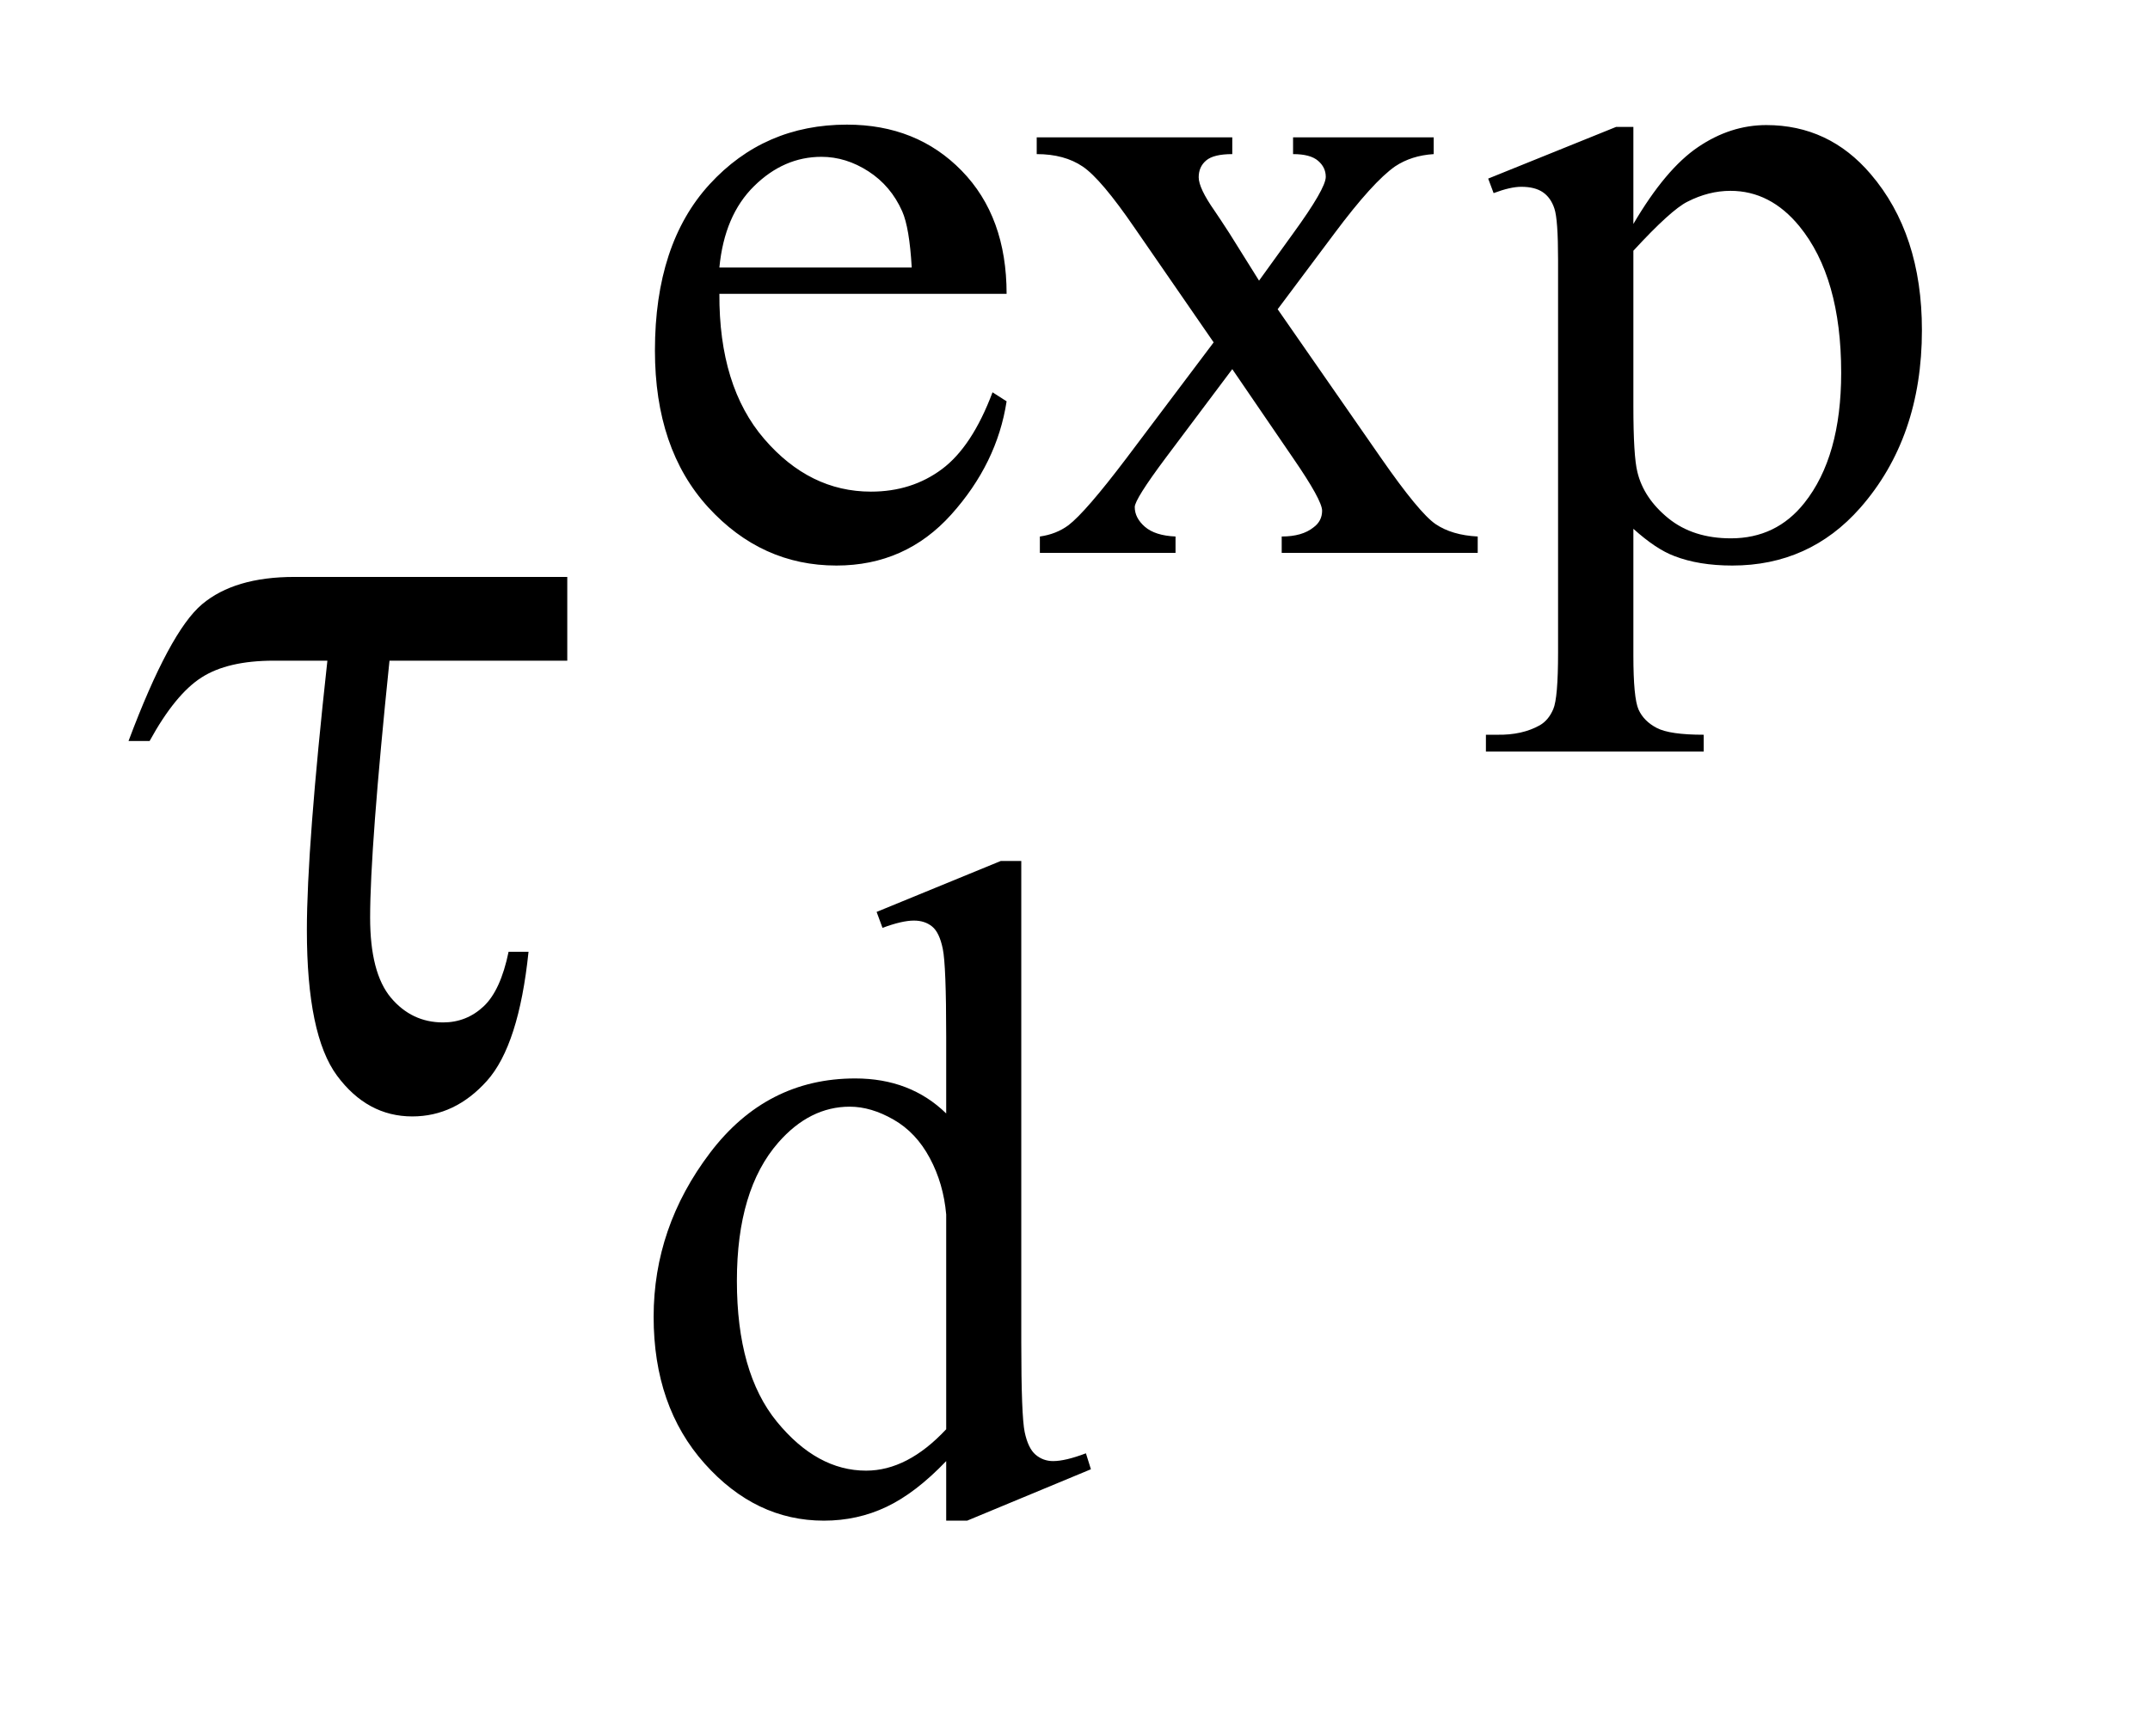 <?xml version="1.0" encoding="UTF-8"?>
<!DOCTYPE svg PUBLIC '-//W3C//DTD SVG 1.0//EN'
          'http://www.w3.org/TR/2001/REC-SVG-20010904/DTD/svg10.dtd'>
<svg stroke-dasharray="none" shape-rendering="auto" xmlns="http://www.w3.org/2000/svg" font-family="'Dialog'" text-rendering="auto" width="26" fill-opacity="1" color-interpolation="auto" color-rendering="auto" preserveAspectRatio="xMidYMid meet" font-size="12px" viewBox="0 0 26 21" fill="black" xmlns:xlink="http://www.w3.org/1999/xlink" stroke="black" image-rendering="auto" stroke-miterlimit="10" stroke-linecap="square" stroke-linejoin="miter" font-style="normal" stroke-width="1" height="21" stroke-dashoffset="0" font-weight="normal" stroke-opacity="1"
><!--Generated by the Batik Graphics2D SVG Generator--><defs id="genericDefs"
  /><g
  ><defs id="defs1"
    ><clipPath clipPathUnits="userSpaceOnUse" id="clipPath1"
      ><path d="M1.067 3.507 L16.967 3.507 L16.967 16.279 L1.067 16.279 L1.067 3.507 Z"
      /></clipPath
      ><clipPath clipPathUnits="userSpaceOnUse" id="clipPath2"
      ><path d="M34.098 112.035 L34.098 520.09 L542.089 520.09 L542.089 112.035 Z"
      /></clipPath
    ></defs
    ><g transform="scale(1.576,1.576) translate(-1.067,-3.507) matrix(0.031,0,0,0.031,0,0)"
    ><path d="M212.484 185.875 Q212.375 208.781 223.594 221.812 Q234.828 234.844 250 234.844 Q260.094 234.844 267.562 229.281 Q275.031 223.719 280.094 210.25 L283.578 212.484 Q281.219 227.875 269.875 240.516 Q258.531 253.141 241.453 253.141 Q222.922 253.141 209.719 238.719 Q196.531 224.281 196.531 199.906 Q196.531 173.516 210.062 158.75 Q223.594 143.984 244.047 143.984 Q261.328 143.984 272.453 155.391 Q283.578 166.781 283.578 185.875 L212.484 185.875 ZM212.484 179.359 L260.094 179.359 Q259.531 169.484 257.734 165.438 Q254.938 159.141 249.375 155.547 Q243.812 151.953 237.75 151.953 Q228.438 151.953 221.078 159.203 Q213.719 166.438 212.484 179.359 ZM291.031 147.125 L339.438 147.125 L339.438 151.281 Q334.828 151.281 332.969 152.859 Q331.125 154.422 331.125 157.016 Q331.125 159.703 335.062 165.328 Q336.297 167.125 338.766 170.938 L346.062 182.609 L354.484 170.938 Q362.578 159.812 362.578 156.906 Q362.578 154.547 360.656 152.922 Q358.75 151.281 354.484 151.281 L354.484 147.125 L389.297 147.125 L389.297 151.281 Q383.797 151.625 379.75 154.312 Q374.25 158.141 364.703 170.938 L350.672 189.688 L376.266 226.531 Q385.703 240.109 389.75 242.875 Q393.797 245.625 400.188 245.953 L400.188 250 L351.672 250 L351.672 245.953 Q356.734 245.953 359.531 243.703 Q361.672 242.141 361.672 239.562 Q361.672 236.969 354.484 226.531 L339.438 204.516 L322.922 226.531 Q315.297 236.75 315.297 238.656 Q315.297 241.359 317.812 243.547 Q320.344 245.734 325.391 245.953 L325.391 250 L291.812 250 L291.812 245.953 Q295.859 245.391 298.891 243.156 Q303.156 239.891 313.266 226.531 L334.828 197.891 L315.297 169.594 Q306.984 157.453 302.438 154.375 Q297.891 151.281 291.031 151.281 L291.031 147.125 ZM402.781 157.344 L434.453 144.547 L438.719 144.547 L438.719 168.578 Q446.688 154.984 454.719 149.547 Q462.75 144.094 471.625 144.094 Q487.109 144.094 497.453 156.219 Q510.141 171.047 510.141 194.859 Q510.141 221.469 494.859 238.875 Q482.281 253.141 463.203 253.141 Q454.891 253.141 448.828 250.781 Q444.328 249.094 438.719 244.047 L438.719 275.375 Q438.719 285.938 440 288.797 Q441.297 291.672 444.5 293.344 Q447.703 295.031 456.125 295.031 L456.125 299.188 L402.219 299.188 L402.219 295.031 L405.016 295.031 Q411.203 295.141 415.578 292.672 Q417.719 291.438 418.891 288.688 Q420.078 285.938 420.078 274.703 L420.078 177.453 Q420.078 167.453 419.172 164.766 Q418.281 162.062 416.312 160.719 Q414.344 159.375 410.969 159.375 Q408.281 159.375 404.125 160.938 L402.781 157.344 ZM438.719 175.203 L438.719 213.609 Q438.719 226.078 439.719 230.016 Q441.297 236.516 447.406 241.469 Q453.531 246.406 462.859 246.406 Q474.094 246.406 481.047 237.641 Q490.156 226.188 490.156 205.422 Q490.156 181.828 479.812 169.141 Q472.625 160.375 462.75 160.375 Q457.359 160.375 452.078 163.078 Q448.031 165.094 438.719 175.203 Z" stroke="none" clip-path="url(#clipPath2)"
    /></g
    ><g transform="matrix(0.049,0,0,0.049,-1.682,-5.526)"
    ><path d="M267.844 473.438 Q260.328 481.297 253.141 484.719 Q245.953 488.141 237.641 488.141 Q220.797 488.141 208.219 474.047 Q195.641 459.953 195.641 437.828 Q195.641 415.703 209.562 397.344 Q223.484 378.984 245.391 378.984 Q258.984 378.984 267.844 387.625 L267.844 368.656 Q267.844 351.016 267 346.984 Q266.172 342.938 264.375 341.484 Q262.578 340.016 259.875 340.016 Q256.953 340.016 252.125 341.812 L250.672 337.875 L281.328 325.297 L286.375 325.297 L286.375 444.234 Q286.375 462.312 287.219 466.297 Q288.062 470.281 289.906 471.859 Q291.766 473.438 294.234 473.438 Q297.266 473.438 302.328 471.516 L303.562 475.453 L273.016 488.141 L267.844 488.141 L267.844 473.438 ZM267.844 465.578 L267.844 412.562 Q267.172 404.922 263.797 398.641 Q260.438 392.344 254.875 389.156 Q249.312 385.953 244.047 385.953 Q234.156 385.953 226.406 394.812 Q216.188 406.5 216.188 428.953 Q216.188 451.641 226.062 463.719 Q235.953 475.797 248.078 475.797 Q258.297 475.797 267.844 465.578 Z" stroke="none" clip-path="url(#clipPath2)"
    /></g
    ><g transform="matrix(0.049,0,0,0.049,-1.682,-5.526)"
    ><path d="M174.328 255.188 L174.328 275.859 L130.453 275.859 Q125.672 322.125 125.672 339.281 Q125.672 352.922 130.797 359.047 Q135.938 365.156 143.672 365.156 Q149.438 365.156 153.656 361.219 Q157.875 357.281 159.844 347.719 L164.766 347.719 Q162.375 370.781 154.5 379.578 Q146.625 388.359 136.078 388.359 Q124.969 388.359 117.516 378.312 Q110.062 368.25 110.062 342.375 Q110.062 321.984 115.125 275.859 L101.906 275.859 Q90.516 275.859 84.047 280.016 Q77.578 284.156 71.25 295.688 L66.047 295.688 Q76.172 268.688 84.188 261.938 Q92.203 255.188 106.969 255.188 L174.328 255.188 Z" stroke="none" clip-path="url(#clipPath2)"
    /></g
  ></g
></svg
>
